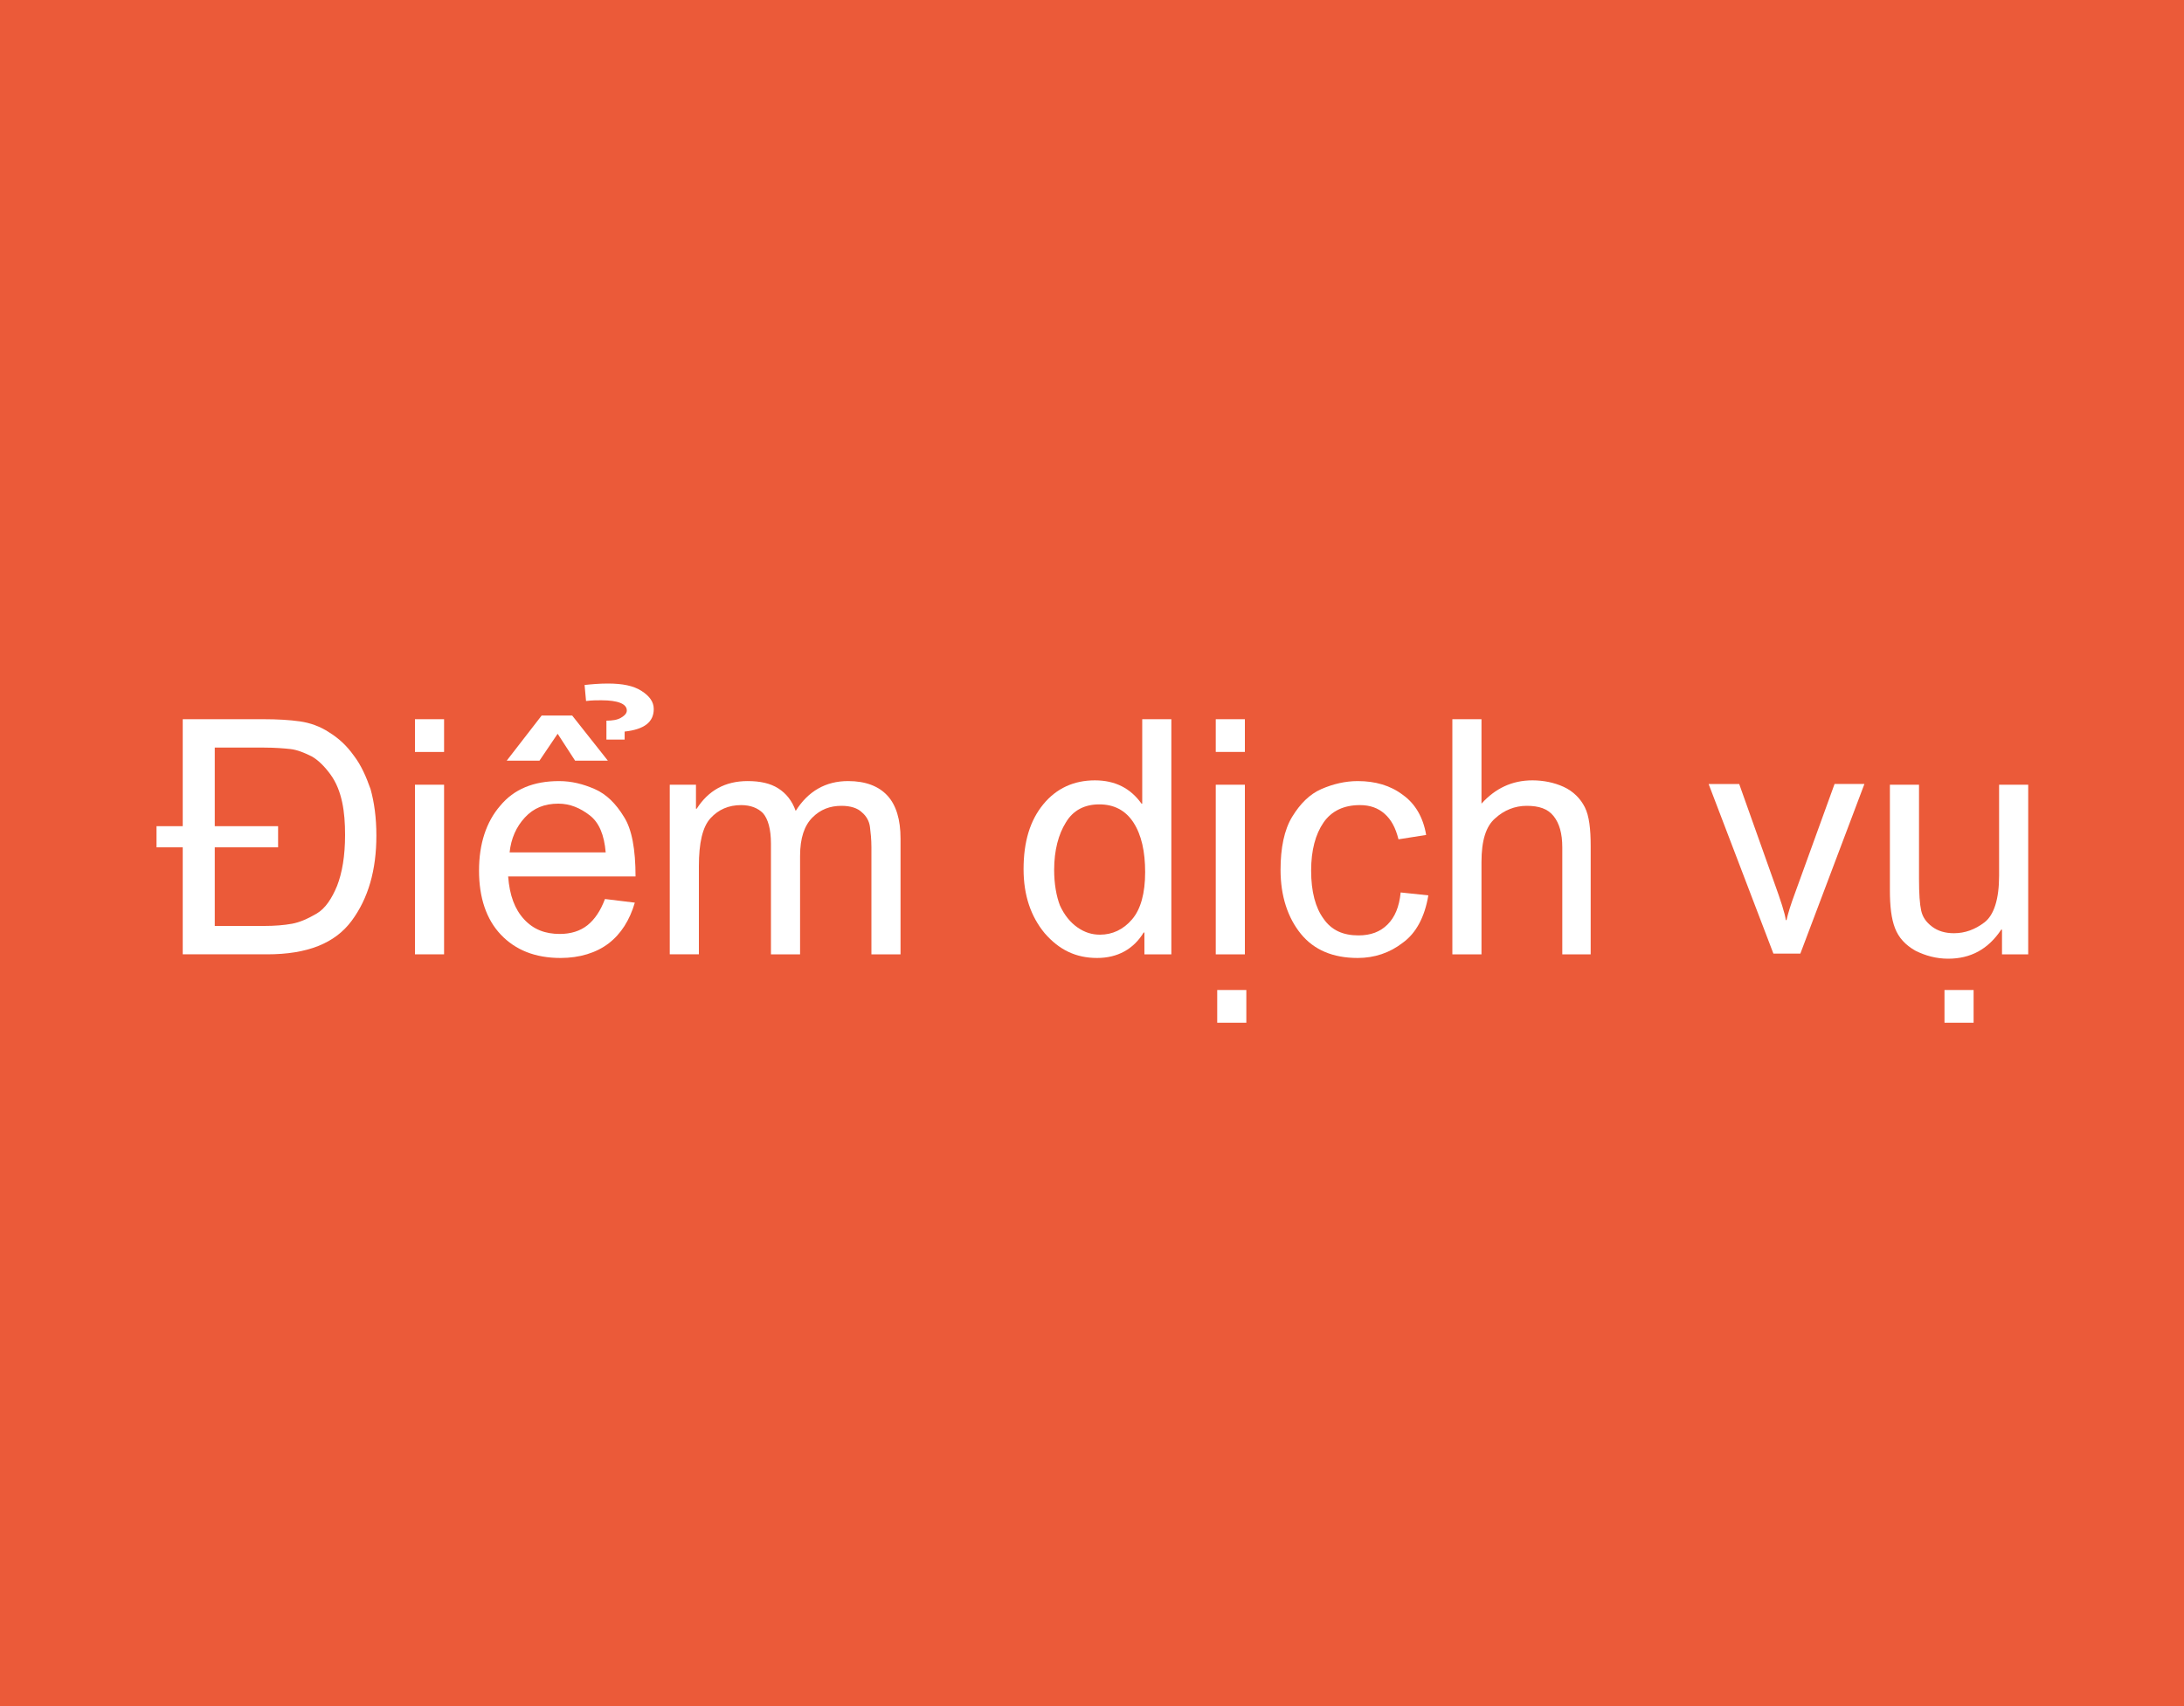 <?xml version="1.0" encoding="utf-8"?>
<!-- Generator: Adobe Illustrator 27.6.1, SVG Export Plug-In . SVG Version: 6.00 Build 0)  -->
<svg version="1.1" id="_レイヤー_1" xmlns="http://www.w3.org/2000/svg" xmlns:xlink="http://www.w3.org/1999/xlink" x="0px"
	 y="0px" viewBox="0 0 300 234.4" style="enable-background:new 0 0 300 234.4;" xml:space="preserve">
<style type="text/css">
	.st0{fill:#EB5A39;}
	.st1{fill:#FFFFFF;}
</style>
<rect y="0" class="st0" width="300" height="234.4"/>
<g>
	<path class="st1" d="M25.1,98.8h11.1c1.9,0,3.6,0.1,5,0.3c1.4,0.2,2.8,0.7,4,1.5c1.3,0.8,2.4,1.8,3.4,3.2c1,1.3,1.7,2.9,2.3,4.6
		c0.5,1.8,0.8,3.9,0.8,6.4c0,4.7-1.1,8.6-3.4,11.7c-2.3,3.1-6.1,4.6-11.6,4.6H25.1v-14.7h-3.6v-2.9h3.6V98.8z M29.4,127.2h6.9
		c1.4,0,2.7-0.1,3.8-0.3c1.1-0.2,2.2-0.7,3.4-1.4s2.1-2.1,2.8-3.8c0.7-1.8,1.1-4.1,1.1-7c0-1.6-0.1-3.1-0.4-4.5
		c-0.3-1.4-0.8-2.7-1.6-3.8c-0.8-1.1-1.7-2-2.6-2.5c-1-0.5-2-0.9-2.9-1c-0.9-0.1-2.2-0.2-3.6-0.2h-6.8v10.8h8.7v2.9h-8.7V127.2z"/>
	<path class="st1" d="M61,103.3h-4v-4.5h4V103.3z M61,131.1h-4v-23.3h4V131.1z"/>
	<path class="st1" d="M87.3,120.4H69.8c0.2,2.6,0.9,4.5,2.2,5.9s2.9,2,4.9,2c1.5,0,2.8-0.4,3.8-1.2c1-0.8,1.8-2,2.4-3.6l4.1,0.5
		c-0.7,2.4-1.9,4.3-3.6,5.6s-4,2-6.6,2c-3.5,0-6.2-1.1-8.2-3.2c-2-2.1-3-5.1-3-8.8c0-3.7,1-6.7,2.9-8.9c1.9-2.3,4.6-3.4,8.1-3.4
		c1.7,0,3.3,0.4,4.9,1.1c1.6,0.7,2.9,2,4,3.8C86.8,113.9,87.3,116.7,87.3,120.4z M83.5,104.5H79l-2.4-3.7l-2.5,3.7h-4.5l4.8-6.2h4.2
		L83.5,104.5z M83.2,117.1c-0.2-2.4-0.9-4.1-2.2-5.1c-1.3-1-2.7-1.6-4.3-1.6c-1.9,0-3.4,0.6-4.6,1.9s-1.9,2.9-2.1,4.8H83.2z
		 M80.3,94.1c0.9-0.1,2-0.2,3.2-0.2c2,0,3.5,0.3,4.6,1c1.1,0.7,1.7,1.5,1.7,2.5c0,1.8-1.3,2.8-4,3.1v1.1h-2.5V99
		c0.8,0,1.5-0.1,2-0.4s0.8-0.6,0.8-1c0-0.9-1.2-1.4-3.5-1.4c-0.6,0-1.3,0-2.1,0.1L80.3,94.1z"/>
	<path class="st1" d="M123.7,131.1h-4v-14.7c0-1.1-0.1-2-0.2-2.8c-0.1-0.8-0.5-1.5-1.1-2c-0.6-0.6-1.6-0.9-2.8-0.9
		c-1.6,0-2.9,0.5-4,1.6s-1.7,2.8-1.7,5.3v13.5h-4v-15.2c0-2-0.4-3.4-1.1-4.2c-0.7-0.7-1.7-1.1-3-1.1c-1.7,0-3.1,0.6-4.2,1.8
		c-1.1,1.2-1.6,3.4-1.6,6.6v12.1h-4v-23.3h3.6v3.3h0.1c1.6-2.5,3.9-3.8,7-3.8c1.7,0,3.1,0.3,4.2,1c1.1,0.7,1.9,1.7,2.4,3.1
		c1.7-2.7,4.1-4.1,7.2-4.1c2.4,0,4.2,0.7,5.4,2c1.2,1.3,1.8,3.3,1.8,5.9V131.1z"/>
	<path class="st1" d="M160.9,131.1h-3.7v-3h-0.1c-1.4,2.3-3.6,3.5-6.4,3.5c-2.9,0-5.2-1.1-7.2-3.4c-1.9-2.3-2.9-5.2-2.9-8.8
		c0-3.8,0.9-6.7,2.7-8.9c1.8-2.2,4.2-3.3,7.1-3.3c2.8,0,4.9,1.1,6.4,3.2h0.1V98.8h4V131.1z M151.1,128.4c1.7,0,3.2-0.7,4.4-2.1
		s1.8-3.6,1.8-6.5c0-2.8-0.5-5.1-1.6-6.8s-2.7-2.5-4.7-2.5s-3.6,0.8-4.6,2.5c-1,1.6-1.6,3.8-1.6,6.5c0,1.9,0.3,3.6,0.8,4.9
		c0.6,1.3,1.4,2.3,2.4,3S150,128.4,151.1,128.4z"/>
	<path class="st1" d="M171,103.3h-4v-4.5h4V103.3z M171,131.1h-4v-23.3h4V131.1z M171.2,140.5h-4V136h4V140.5z"/>
	<path class="st1" d="M196.2,123c-0.5,3-1.7,5.2-3.5,6.5c-1.8,1.4-3.9,2.1-6.2,2.1c-3.4,0-6-1.1-7.8-3.3c-1.8-2.2-2.8-5.2-2.8-8.8
		c0-3,0.5-5.5,1.6-7.3c1.1-1.8,2.4-3.1,4-3.8s3.3-1.1,5-1.1c2.4,0,4.5,0.6,6.2,1.9c1.7,1.2,2.8,3.1,3.2,5.5l-3.8,0.6
		c-0.4-1.6-1-2.7-1.9-3.5c-0.9-0.8-2-1.2-3.4-1.2c-2.2,0-3.9,0.8-5,2.4s-1.7,3.8-1.7,6.6c0,2.9,0.6,5.1,1.7,6.6
		c1.1,1.6,2.7,2.3,4.8,2.3c1.7,0,3-0.5,4-1.5c1-1,1.6-2.4,1.8-4.4L196.2,123z"/>
	<path class="st1" d="M218.6,131.1h-4v-14.7c0-1.9-0.4-3.3-1.2-4.3c-0.8-1-2-1.4-3.7-1.4c-1.6,0-3.1,0.6-4.3,1.7
		c-1.3,1.1-1.9,3.1-1.9,6v12.7h-4V98.8h4v11.6c1.9-2.1,4.2-3.2,7-3.2c1.5,0,3,0.3,4.3,0.9s2.3,1.6,2.9,2.8s0.8,3,0.8,5.3V131.1z"/>
	<path class="st1" d="M256.1,107.7l-8.8,23.3h-3.7l-8.9-23.3h4.2l4.8,13.5c0.9,2.5,1.5,4.3,1.6,5.2h0.1c0.2-0.9,0.6-2.2,1.2-3.8
		l5.4-14.9H256.1z"/>
	<path class="st1" d="M278.5,131.1H275v-3.4h-0.1c-1.8,2.7-4.2,4-7.3,4c-1.6,0-3.1-0.4-4.5-1.1c-1.4-0.8-2.3-1.8-2.8-3.1
		c-0.5-1.3-0.7-3-0.7-5.2v-14.5h4v12.9c0,2.1,0.1,3.5,0.3,4.4c0.2,0.9,0.7,1.6,1.5,2.2c0.8,0.6,1.8,0.9,3,0.9c1.5,0,2.9-0.5,4.2-1.5
		c1.3-1,2-3.2,2-6.4v-12.5h4V131.1z M271.1,140.5h-4V136h4V140.5z"/>
</g>
</svg>
